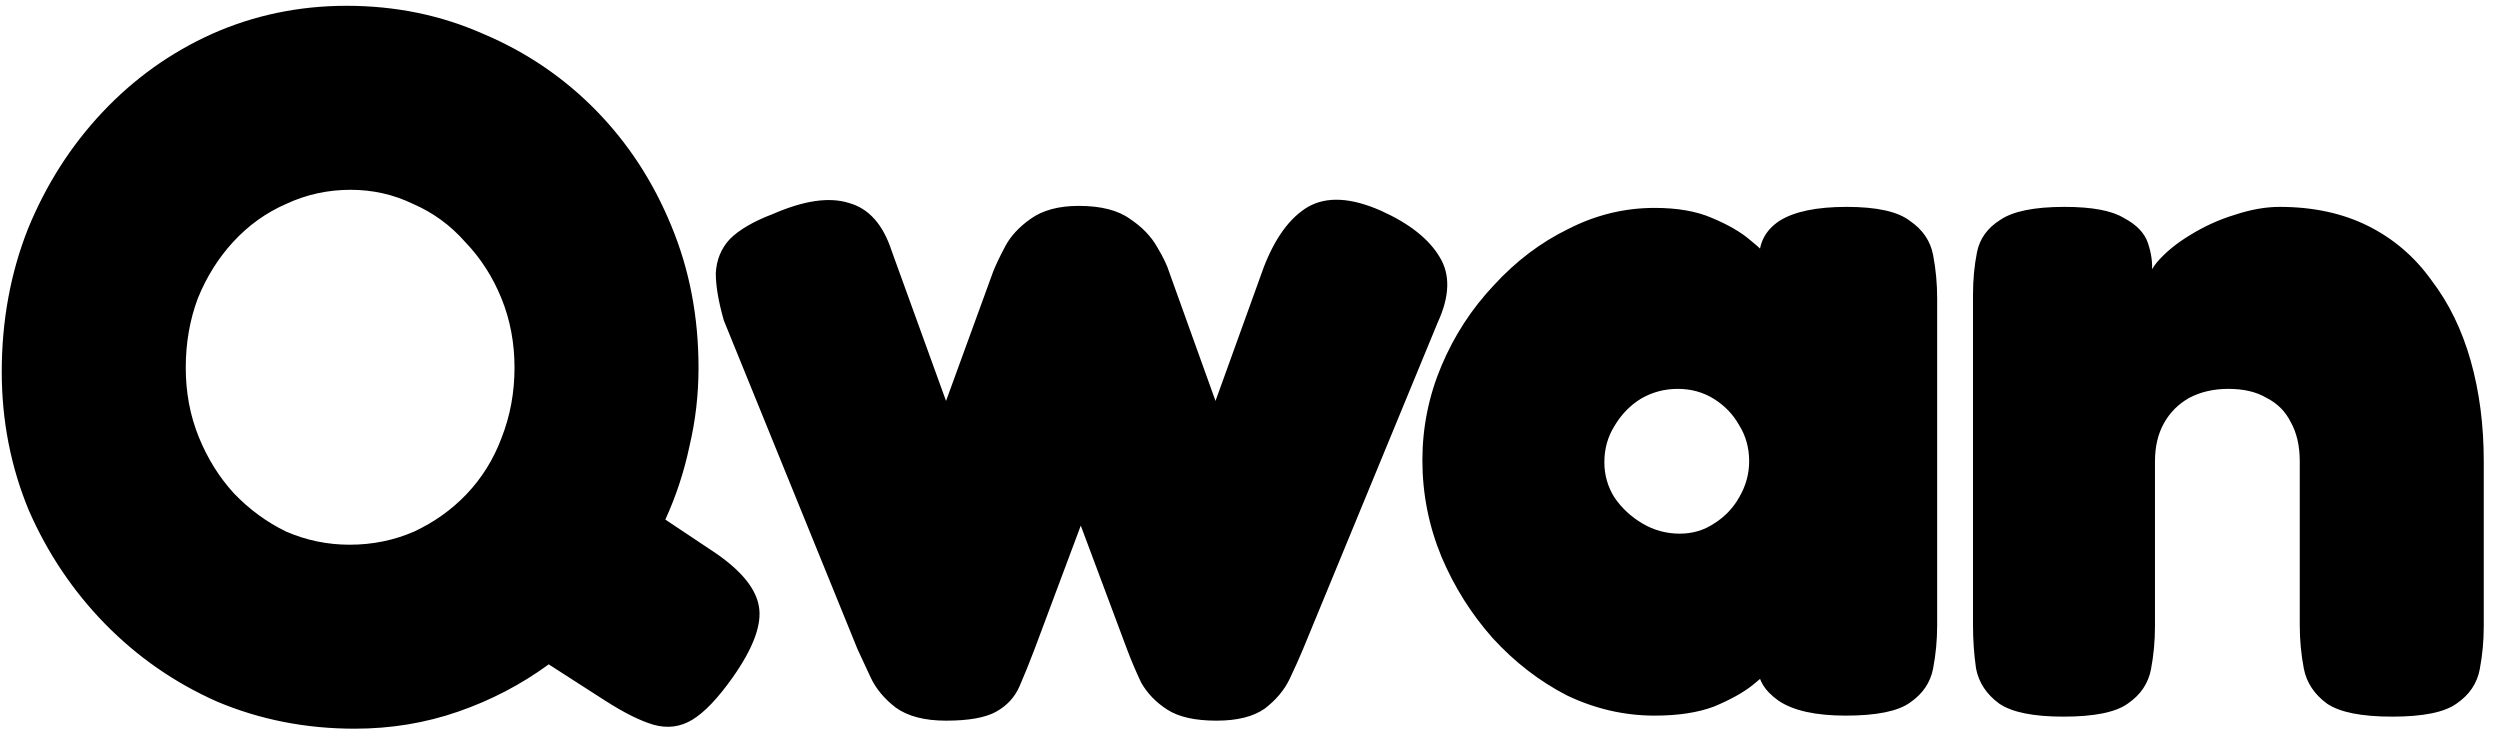 <?xml version="1.0" encoding="UTF-8"?>
<svg xmlns="http://www.w3.org/2000/svg" width="113" height="34" viewBox="0 0 113 34" fill="none">
  <path d="M32.118 24.848C33.421 25.696 34.148 26.545 34.3 27.393C34.451 28.211 34.057 29.287 33.118 30.619C32.452 31.559 31.846 32.195 31.3 32.528C30.755 32.861 30.164 32.937 29.528 32.755C28.922 32.574 28.195 32.21 27.347 31.665L24.802 30.029C23.559 30.938 22.196 31.65 20.712 32.165C19.227 32.68 17.667 32.937 16.031 32.937C13.819 32.937 11.744 32.528 9.805 31.71C7.896 30.862 6.215 29.695 4.76 28.211C3.306 26.726 2.155 25.015 1.306 23.076C0.488 21.106 0.079 19.016 0.079 16.804C0.079 14.502 0.473 12.351 1.261 10.351C2.079 8.351 3.2 6.594 4.624 5.079C6.048 3.564 7.699 2.383 9.577 1.534C11.486 0.686 13.516 0.262 15.667 0.262C17.879 0.262 19.939 0.686 21.848 1.534C23.787 2.353 25.483 3.504 26.938 4.988C28.392 6.473 29.528 8.215 30.346 10.214C31.164 12.184 31.573 14.32 31.573 16.622C31.573 17.834 31.437 19.016 31.164 20.167C30.922 21.318 30.558 22.424 30.073 23.485L32.118 24.848ZM15.803 24.621C16.834 24.621 17.803 24.424 18.712 24.03C19.621 23.606 20.409 23.045 21.075 22.349C21.772 21.621 22.302 20.773 22.666 19.803C23.06 18.804 23.256 17.743 23.256 16.622C23.256 15.501 23.06 14.456 22.666 13.487C22.272 12.517 21.727 11.669 21.03 10.942C20.363 10.184 19.576 9.609 18.667 9.215C17.788 8.791 16.849 8.579 15.849 8.579C14.819 8.579 13.849 8.791 12.94 9.215C12.031 9.609 11.229 10.184 10.532 10.942C9.865 11.669 9.335 12.517 8.941 13.487C8.578 14.456 8.396 15.501 8.396 16.622C8.396 17.743 8.593 18.789 8.987 19.758C9.381 20.728 9.911 21.576 10.577 22.303C11.274 23.03 12.062 23.606 12.94 24.03C13.849 24.424 14.804 24.621 15.803 24.621ZM42.761 32.574C41.792 32.574 41.034 32.377 40.489 31.983C39.974 31.589 39.595 31.135 39.353 30.619C39.11 30.105 38.913 29.68 38.762 29.347L32.718 14.486C32.475 13.638 32.354 12.926 32.354 12.351C32.384 11.745 32.596 11.229 32.99 10.805C33.414 10.381 34.066 10.002 34.944 9.669C36.338 9.063 37.474 8.897 38.353 9.169C39.262 9.412 39.913 10.139 40.307 11.351L42.761 18.122L44.897 12.26C45.018 11.957 45.2 11.578 45.442 11.123C45.685 10.669 46.063 10.26 46.578 9.896C47.124 9.503 47.851 9.306 48.76 9.306C49.76 9.306 50.532 9.503 51.078 9.896C51.623 10.26 52.032 10.684 52.305 11.169C52.577 11.623 52.759 12.002 52.85 12.305L54.941 18.122L57.122 12.078C57.637 10.745 58.303 9.836 59.121 9.351C59.97 8.866 61.076 8.927 62.439 9.533C63.711 10.108 64.59 10.805 65.075 11.623C65.559 12.411 65.529 13.396 64.984 14.577L58.894 29.347C58.743 29.711 58.546 30.15 58.303 30.665C58.061 31.18 57.682 31.634 57.167 32.028C56.652 32.392 55.925 32.574 54.986 32.574C54.016 32.574 53.274 32.407 52.759 32.074C52.244 31.741 51.85 31.331 51.578 30.847C51.335 30.332 51.123 29.832 50.941 29.347L48.851 23.757L46.76 29.347C46.518 29.983 46.291 30.544 46.079 31.029C45.867 31.513 45.518 31.892 45.033 32.165C44.549 32.437 43.791 32.574 42.761 32.574ZM83.424 32.346C82.061 32.346 81.046 32.119 80.38 31.665C79.743 31.21 79.44 30.695 79.471 30.12H80.107C79.955 30.332 79.653 30.619 79.198 30.983C78.774 31.316 78.198 31.634 77.471 31.937C76.744 32.21 75.85 32.346 74.79 32.346C73.426 32.346 72.109 32.044 70.836 31.438C69.594 30.801 68.473 29.938 67.473 28.847C66.504 27.756 65.731 26.529 65.155 25.166C64.58 23.772 64.292 22.318 64.292 20.803C64.292 19.319 64.58 17.895 65.155 16.532C65.731 15.168 66.519 13.956 67.519 12.896C68.518 11.805 69.639 10.957 70.882 10.351C72.124 9.715 73.426 9.397 74.79 9.397C75.82 9.397 76.683 9.548 77.38 9.851C78.107 10.154 78.683 10.487 79.107 10.851C79.562 11.214 79.865 11.517 80.016 11.76H79.516C79.486 11.002 79.789 10.412 80.425 9.987C81.092 9.563 82.106 9.351 83.47 9.351C84.833 9.351 85.788 9.563 86.333 9.987C86.909 10.381 87.257 10.896 87.378 11.533C87.499 12.169 87.56 12.82 87.56 13.487V28.256C87.56 28.923 87.499 29.574 87.378 30.21C87.257 30.847 86.909 31.362 86.333 31.756C85.788 32.15 84.818 32.346 83.424 32.346ZM75.926 24.121C76.502 24.121 77.017 23.969 77.471 23.666C77.956 23.363 78.335 22.97 78.607 22.485C78.91 21.97 79.062 21.424 79.062 20.849C79.062 20.243 78.91 19.698 78.607 19.213C78.335 18.728 77.956 18.334 77.471 18.031C76.986 17.728 76.441 17.577 75.835 17.577C75.229 17.577 74.669 17.728 74.154 18.031C73.669 18.334 73.275 18.743 72.972 19.258C72.669 19.743 72.517 20.288 72.517 20.894C72.517 21.47 72.669 22 72.972 22.485C73.305 22.97 73.729 23.363 74.245 23.666C74.76 23.969 75.32 24.121 75.926 24.121ZM93.27 32.392C91.906 32.392 90.937 32.195 90.361 31.801C89.786 31.377 89.437 30.847 89.316 30.21C89.225 29.574 89.18 28.923 89.18 28.256V13.305C89.18 12.638 89.24 12.002 89.361 11.396C89.483 10.79 89.831 10.305 90.407 9.942C90.982 9.548 91.952 9.351 93.315 9.351C94.557 9.351 95.451 9.518 95.996 9.851C96.572 10.154 96.936 10.533 97.087 10.987C97.239 11.442 97.299 11.866 97.269 12.26C97.269 12.623 97.299 12.85 97.36 12.941L96.996 13.214C96.966 12.759 97.133 12.305 97.496 11.851C97.89 11.396 98.39 10.987 98.996 10.624C99.632 10.23 100.299 9.927 100.995 9.715C101.723 9.472 102.404 9.351 103.04 9.351C104.555 9.351 105.888 9.639 107.04 10.214C108.191 10.79 109.145 11.608 109.903 12.669C110.69 13.699 111.281 14.911 111.675 16.304C112.069 17.698 112.266 19.213 112.266 20.849V28.302C112.266 28.968 112.205 29.62 112.084 30.256C111.963 30.892 111.615 31.407 111.039 31.801C110.494 32.195 109.524 32.392 108.13 32.392C106.737 32.392 105.752 32.195 105.176 31.801C104.601 31.377 104.252 30.847 104.131 30.21C104.01 29.574 103.949 28.923 103.949 28.256V20.849C103.949 20.152 103.813 19.561 103.54 19.076C103.298 18.592 102.934 18.228 102.45 17.986C101.995 17.713 101.42 17.577 100.723 17.577C100.056 17.577 99.465 17.713 98.95 17.986C98.466 18.258 98.087 18.637 97.814 19.122C97.542 19.607 97.405 20.182 97.405 20.849V28.302C97.405 28.968 97.345 29.62 97.224 30.256C97.102 30.892 96.754 31.407 96.178 31.801C95.633 32.195 94.663 32.392 93.27 32.392Z" fill="#F1FF2E" style="fill:#F1FF2E;fill:color(display-p3 0.945 1 0.178);fill-opacity:1;"></path>
</svg>

